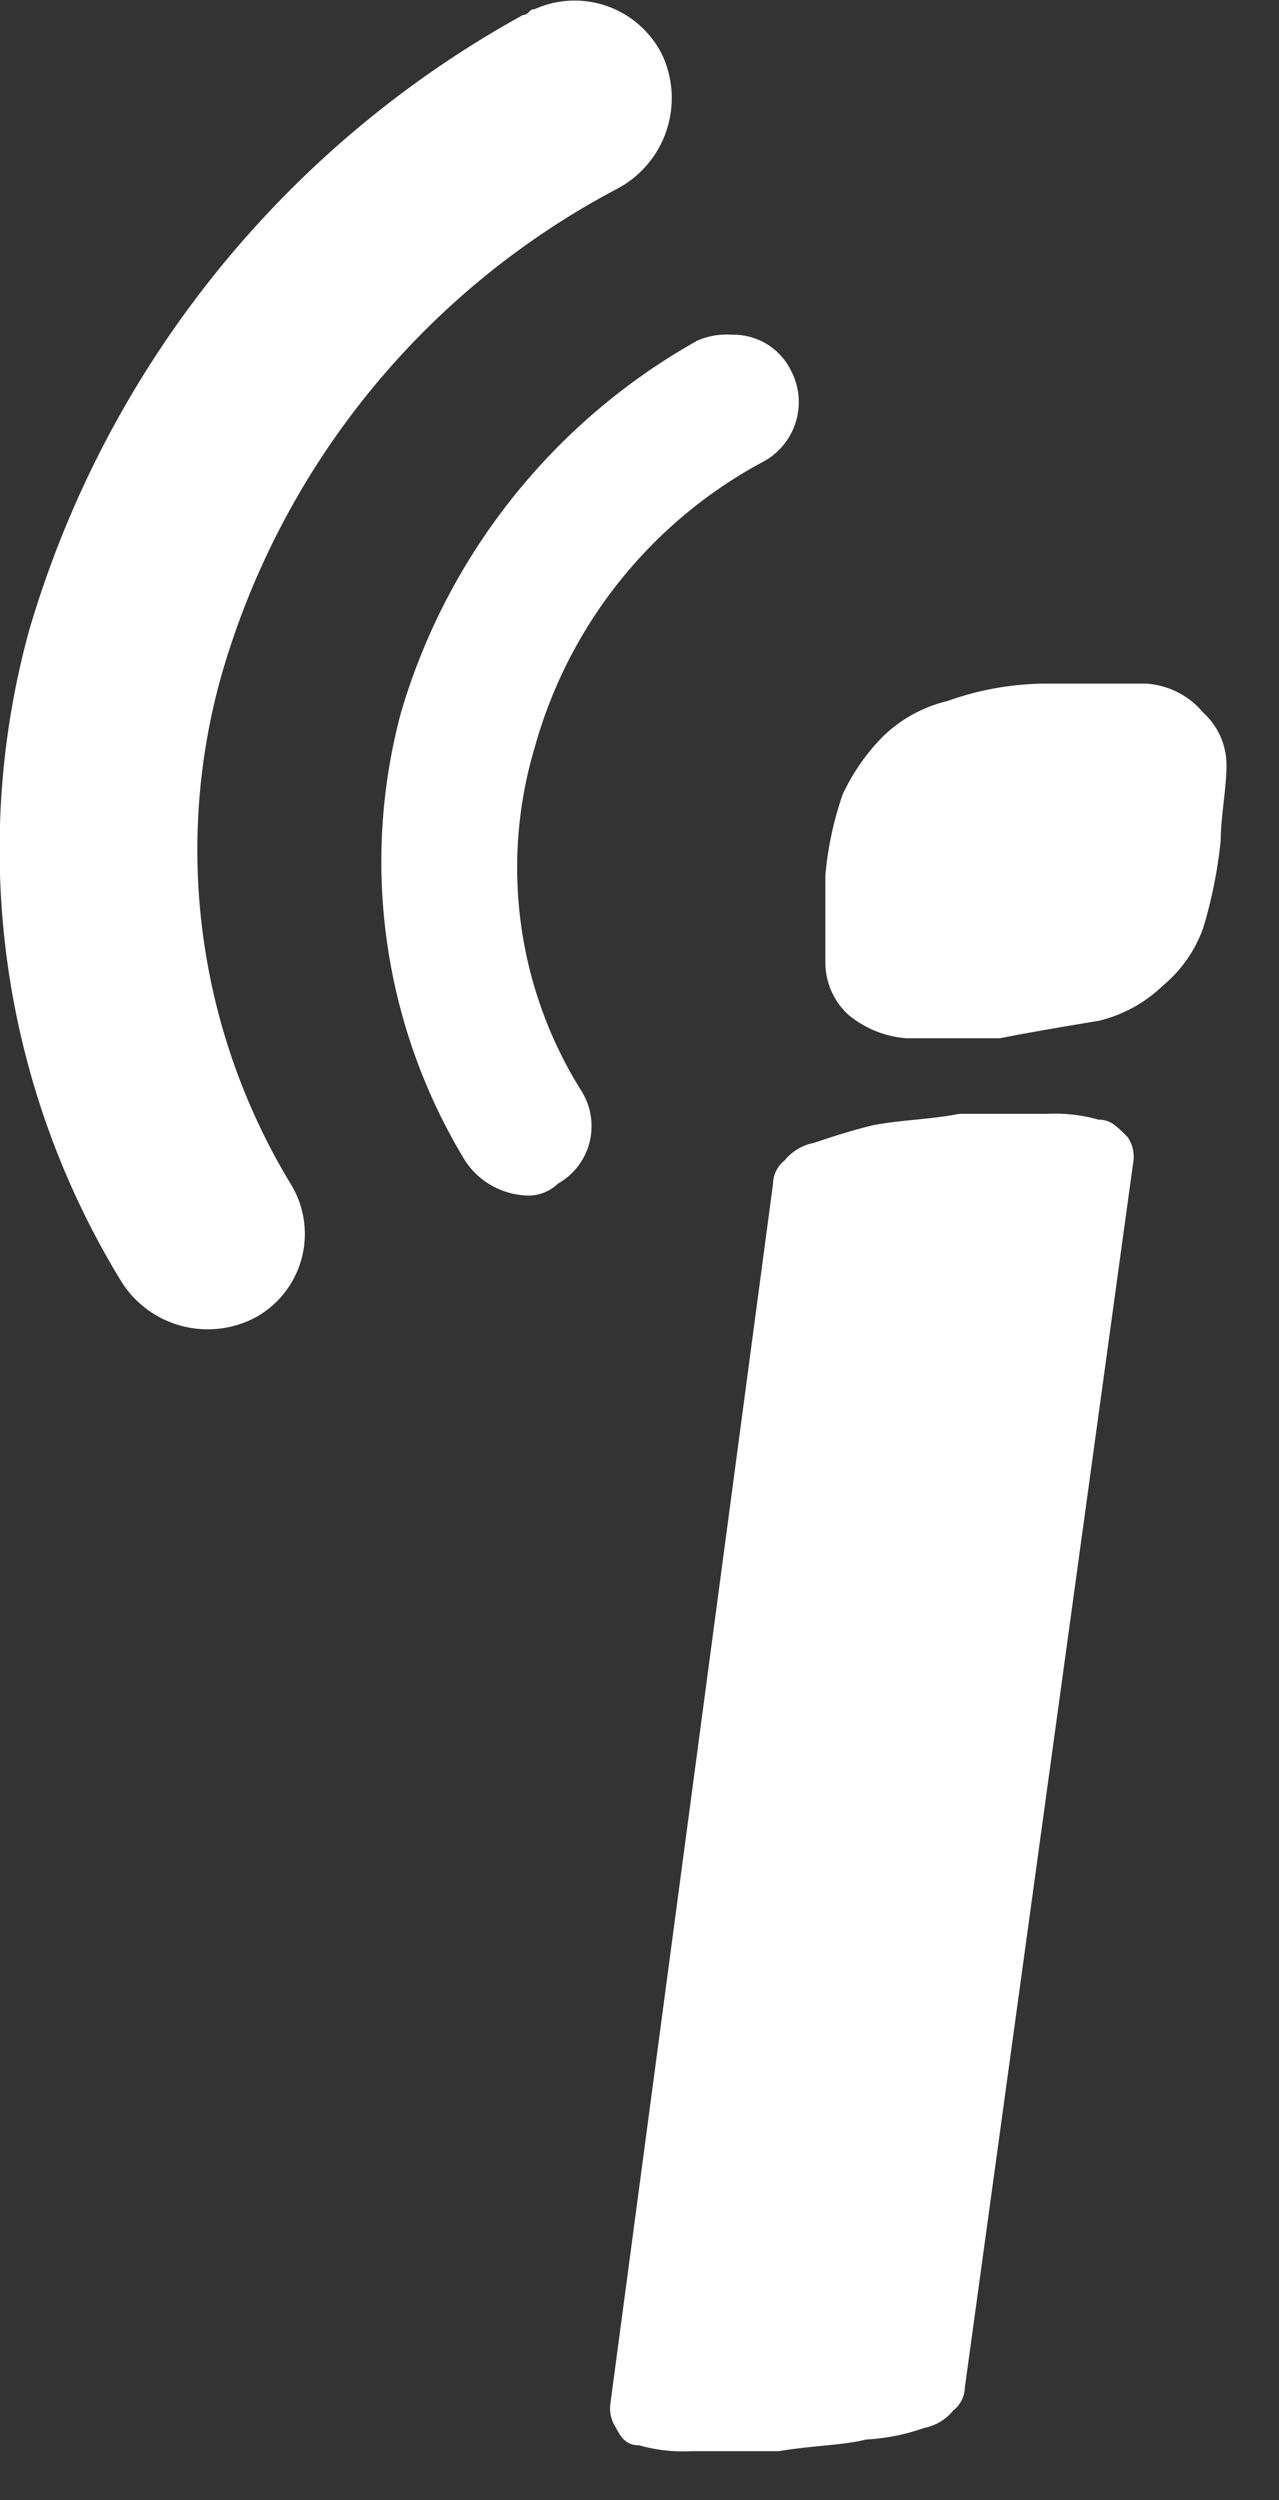 <svg xmlns="http://www.w3.org/2000/svg" width="22" height="43" fill="none"><rect width="100%" height="100%" fill="#333333" stroke="none"/><path fill="#fff" d="M20.997 14.457a7.971 7.971 0 0 1-.3 1.5c-.138.39-.38.736-.7 1a2.385 2.385 0 0 1-1.1.6c-.6.1-1.2.2-1.7.3h-1.6a1.778 1.778 0 0 1-1-.4 1.222 1.222 0 0 1-.4-.9v-1.5a5.78 5.78 0 0 1 .3-1.4c.175-.37.411-.71.7-1a2.384 2.384 0 0 1 1.1-.6 5.077 5.077 0 0 1 1.7-.3h1.7a1.388 1.388 0 0 1 1 .5 1.22 1.22 0 0 1 .4.9c0 .4-.1.9-.1 1.3zm-4.4 26.6a.52.52 0 0 1-.2.4.85.85 0 0 1-.5.3 3.556 3.556 0 0 1-1 .2c-.4.1-.9.1-1.5.2h-1.5a2.771 2.771 0 0 1-.9-.1c-.2 0-.3-.1-.4-.3a.6.6 0 0 1-.1-.4l2.8-21a.52.52 0 0 1 .2-.4.85.85 0 0 1 .5-.3c.3-.1.6-.2 1-.3.5-.1 1-.1 1.5-.2h1.5c.303-.016.608.017.9.1.2 0 .3.1.5.3a.6.6 0 0 1 .1.4l-2.9 21.1zm-4-35.3a1.268 1.268 0 0 0-.6.1 10.834 10.834 0 0 0-5.1 6.4 9.9 9.9 0 0 0 1.1 7.7 1.326 1.326 0 0 0 1 .6.735.735 0 0 0 .6-.2 1.135 1.135 0 0 0 .4-1.6 7.225 7.225 0 0 1-.8-5.9 8 8 0 0 1 3.9-4.9 1.165 1.165 0 0 0 .5-1.6 1.1 1.1 0 0 0-1-.6z"/><path fill="#fff" d="M4.997 20.357a11.084 11.084 0 0 1-1.2-8.7 13.745 13.745 0 0 1 6.8-8.4 1.766 1.766 0 0 0 .8-2.3 1.681 1.681 0 0 0-2.2-.8c-.1 0-.1.1-.2.1a17.8 17.8 0 0 0-8.5 10.6 14.237 14.237 0 0 0 1.6 11.2 1.755 1.755 0 0 0 2.3.6 1.64 1.64 0 0 0 .6-2.3z"/></svg>